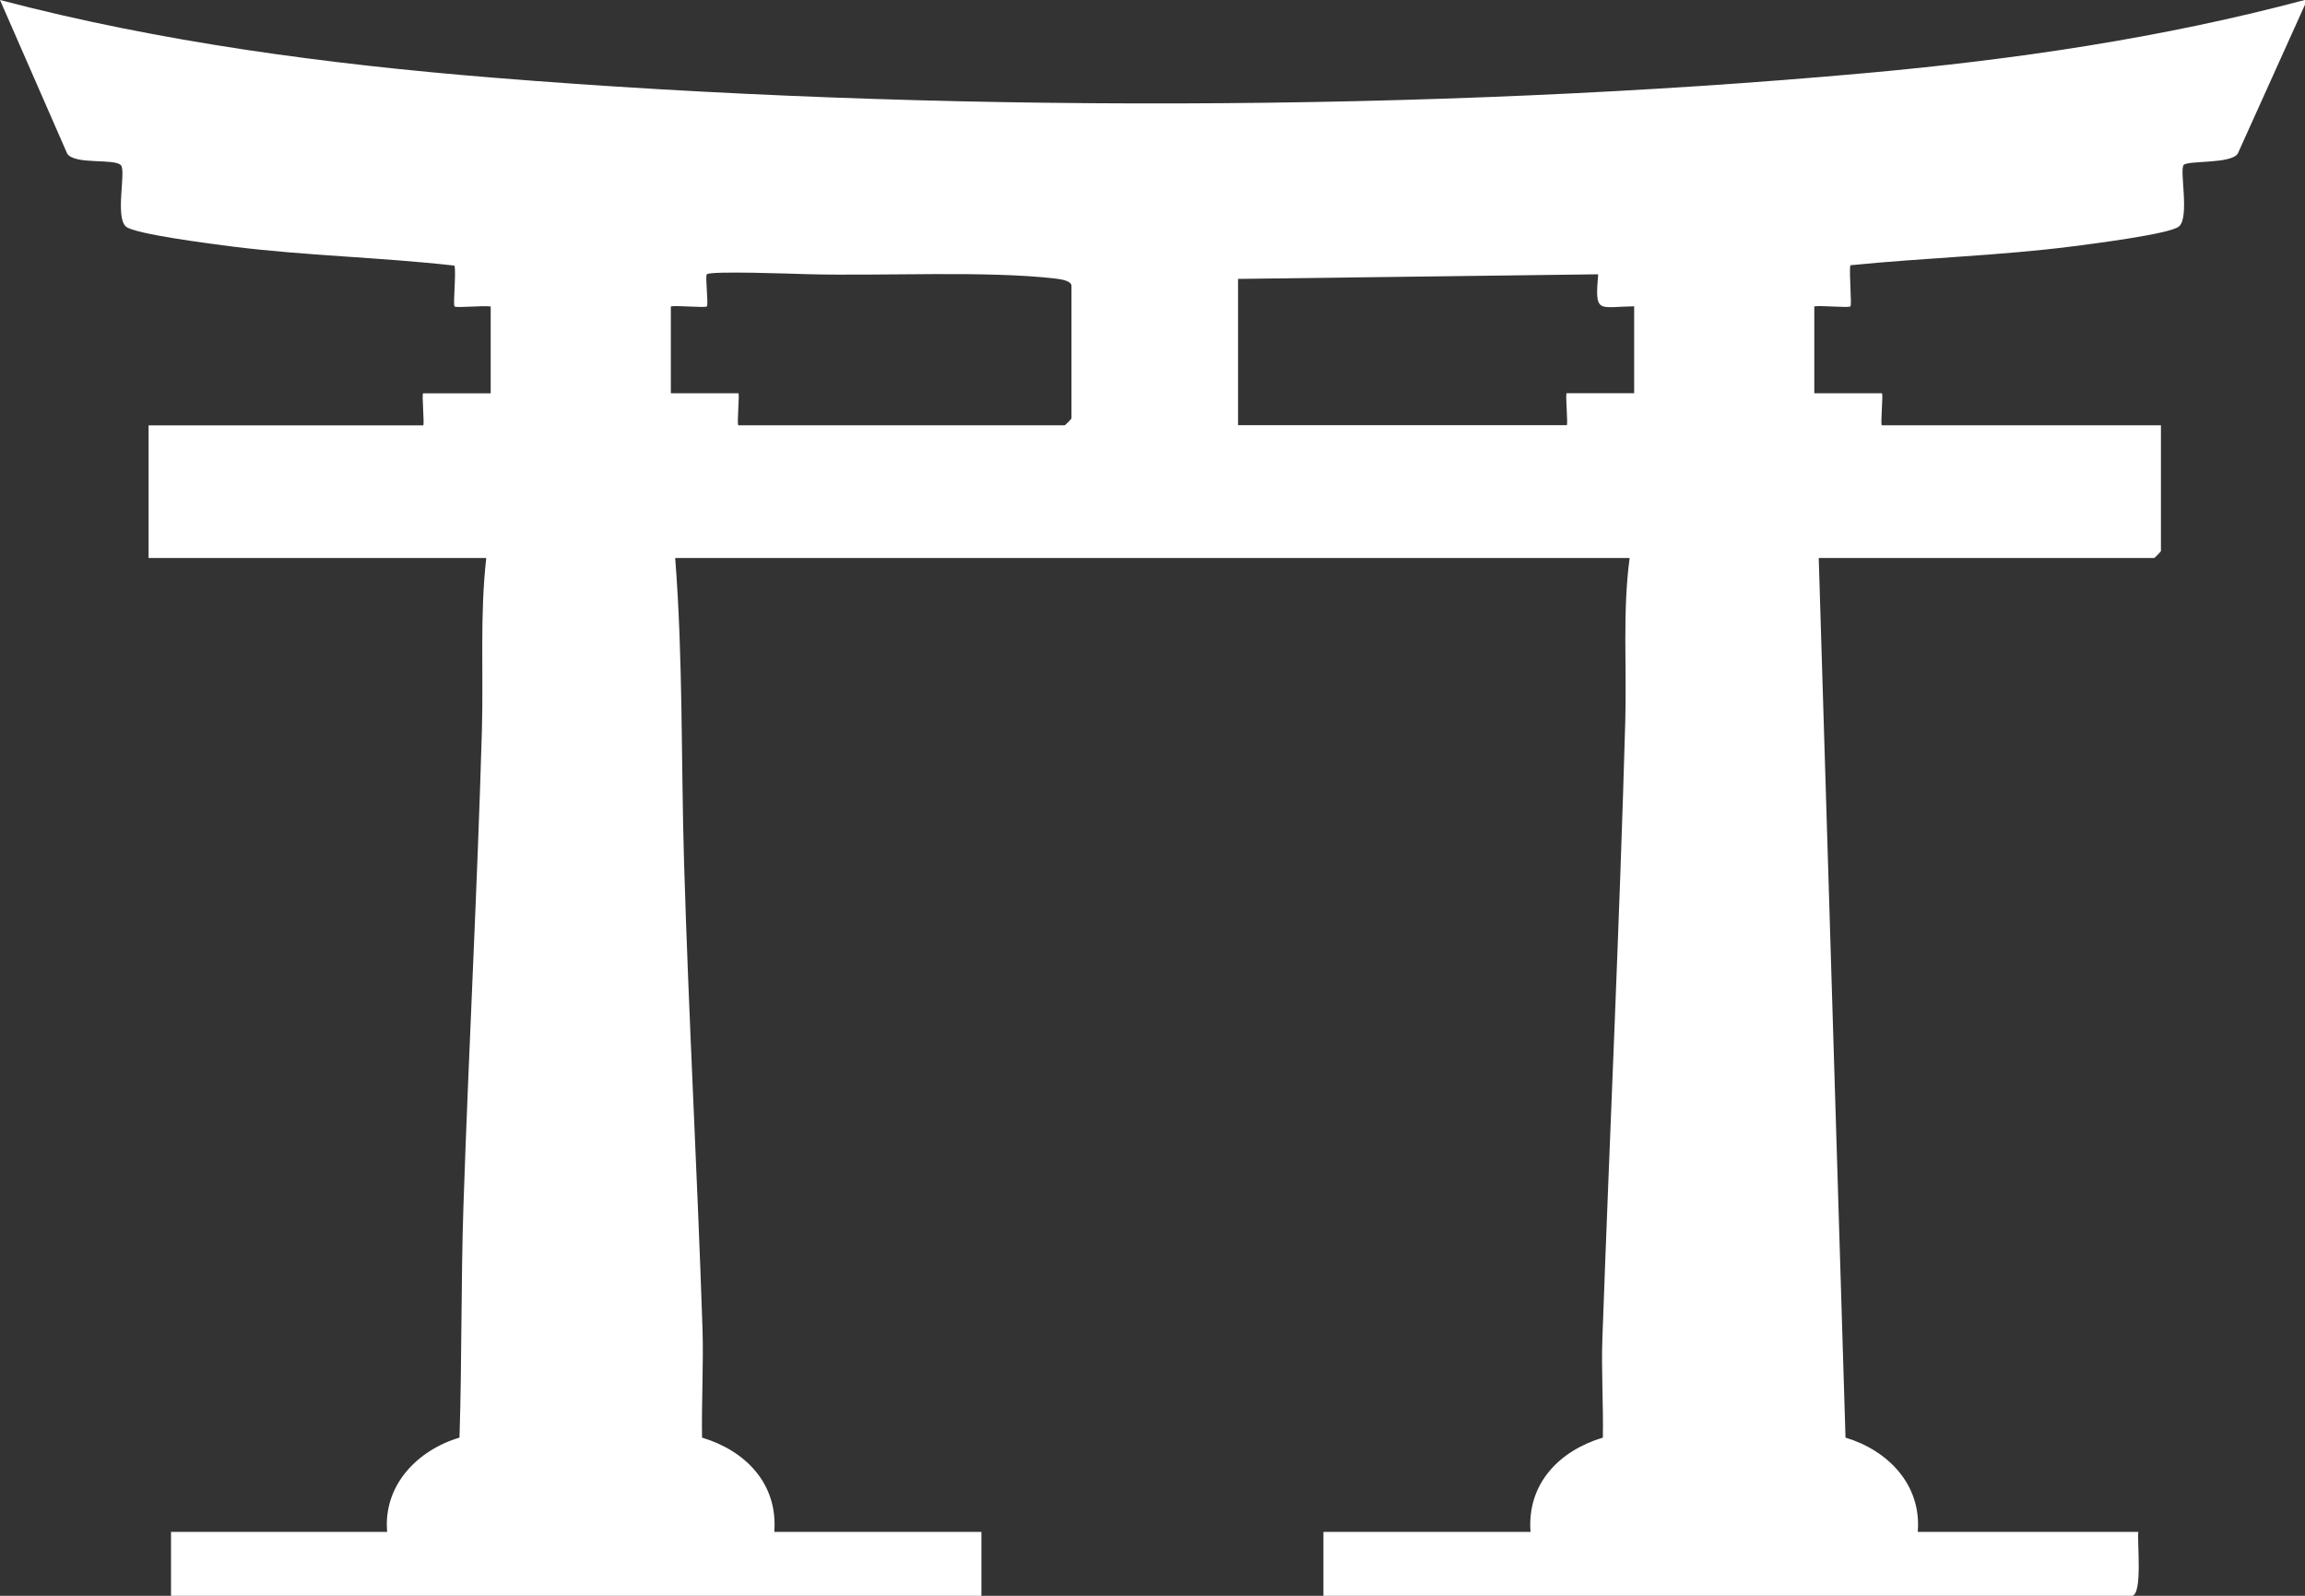 <svg width="26" height="18" viewBox="0 0 26 18" fill="none" xmlns="http://www.w3.org/2000/svg">
<rect x="0" y="0" width="26" height="18" fill="#333333" stroke="none"/>
<path d="M26 0V0.052L25.242 1.732C25.167 1.852 24.682 1.808 24.632 1.86C24.581 1.913 24.701 2.449 24.579 2.554C24.478 2.641 23.576 2.753 23.379 2.779C22.547 2.885 21.705 2.908 20.872 2.992C20.855 3.074 20.891 3.435 20.872 3.456C20.854 3.475 20.54 3.443 20.465 3.456V4.436H21.227C21.245 4.436 21.209 4.797 21.227 4.797H24.375V6.216C24.375 6.221 24.305 6.294 24.299 6.294H20.515L20.817 16.216C21.292 16.358 21.676 16.744 21.632 17.279H24.12C24.105 17.39 24.172 18.001 24.044 18.001H14.928V17.279H17.264C17.223 16.732 17.594 16.361 18.08 16.216C18.087 15.84 18.061 15.461 18.075 15.085C18.158 12.77 18.268 10.442 18.333 8.127C18.35 7.514 18.301 6.902 18.382 6.294H7.616C7.705 7.435 7.682 8.58 7.716 9.725C7.768 11.474 7.866 13.233 7.924 14.982C7.937 15.392 7.912 15.806 7.919 16.216C8.404 16.361 8.776 16.732 8.734 17.279H11.07V18.001H1.929V17.279H4.367C4.321 16.751 4.712 16.355 5.183 16.216C5.211 15.342 5.199 14.463 5.228 13.589C5.288 11.806 5.385 10.014 5.436 8.23C5.454 7.583 5.412 6.938 5.485 6.294H1.676V4.798H4.773C4.791 4.798 4.755 4.437 4.773 4.437H5.535V3.457C5.46 3.444 5.146 3.475 5.128 3.457C5.107 3.435 5.148 3.078 5.126 2.996C4.294 2.902 3.451 2.885 2.621 2.781C2.423 2.755 1.522 2.643 1.421 2.556C1.296 2.448 1.423 1.934 1.365 1.865C1.297 1.783 0.843 1.863 0.758 1.733L0 0C1.812 0.476 3.692 0.724 5.561 0.876C10.485 1.275 16.126 1.269 21.049 0.824C22.715 0.674 24.386 0.43 26 -0.001V0ZM8.328 4.797H12.01C12.015 4.797 12.086 4.725 12.086 4.719V3.224C12.086 3.167 11.963 3.149 11.911 3.143C11.137 3.051 9.95 3.115 9.117 3.093C8.968 3.089 8.013 3.053 7.973 3.094C7.952 3.115 7.994 3.435 7.973 3.456C7.955 3.475 7.641 3.443 7.567 3.456V4.436H8.328C8.346 4.436 8.31 4.779 8.328 4.797ZM13.965 3.146V4.796H17.672C17.69 4.796 17.654 4.435 17.672 4.435H18.433V3.455C18.027 3.461 17.988 3.546 18.027 3.094L13.964 3.146H13.965Z" fill="white"/>
</svg>
